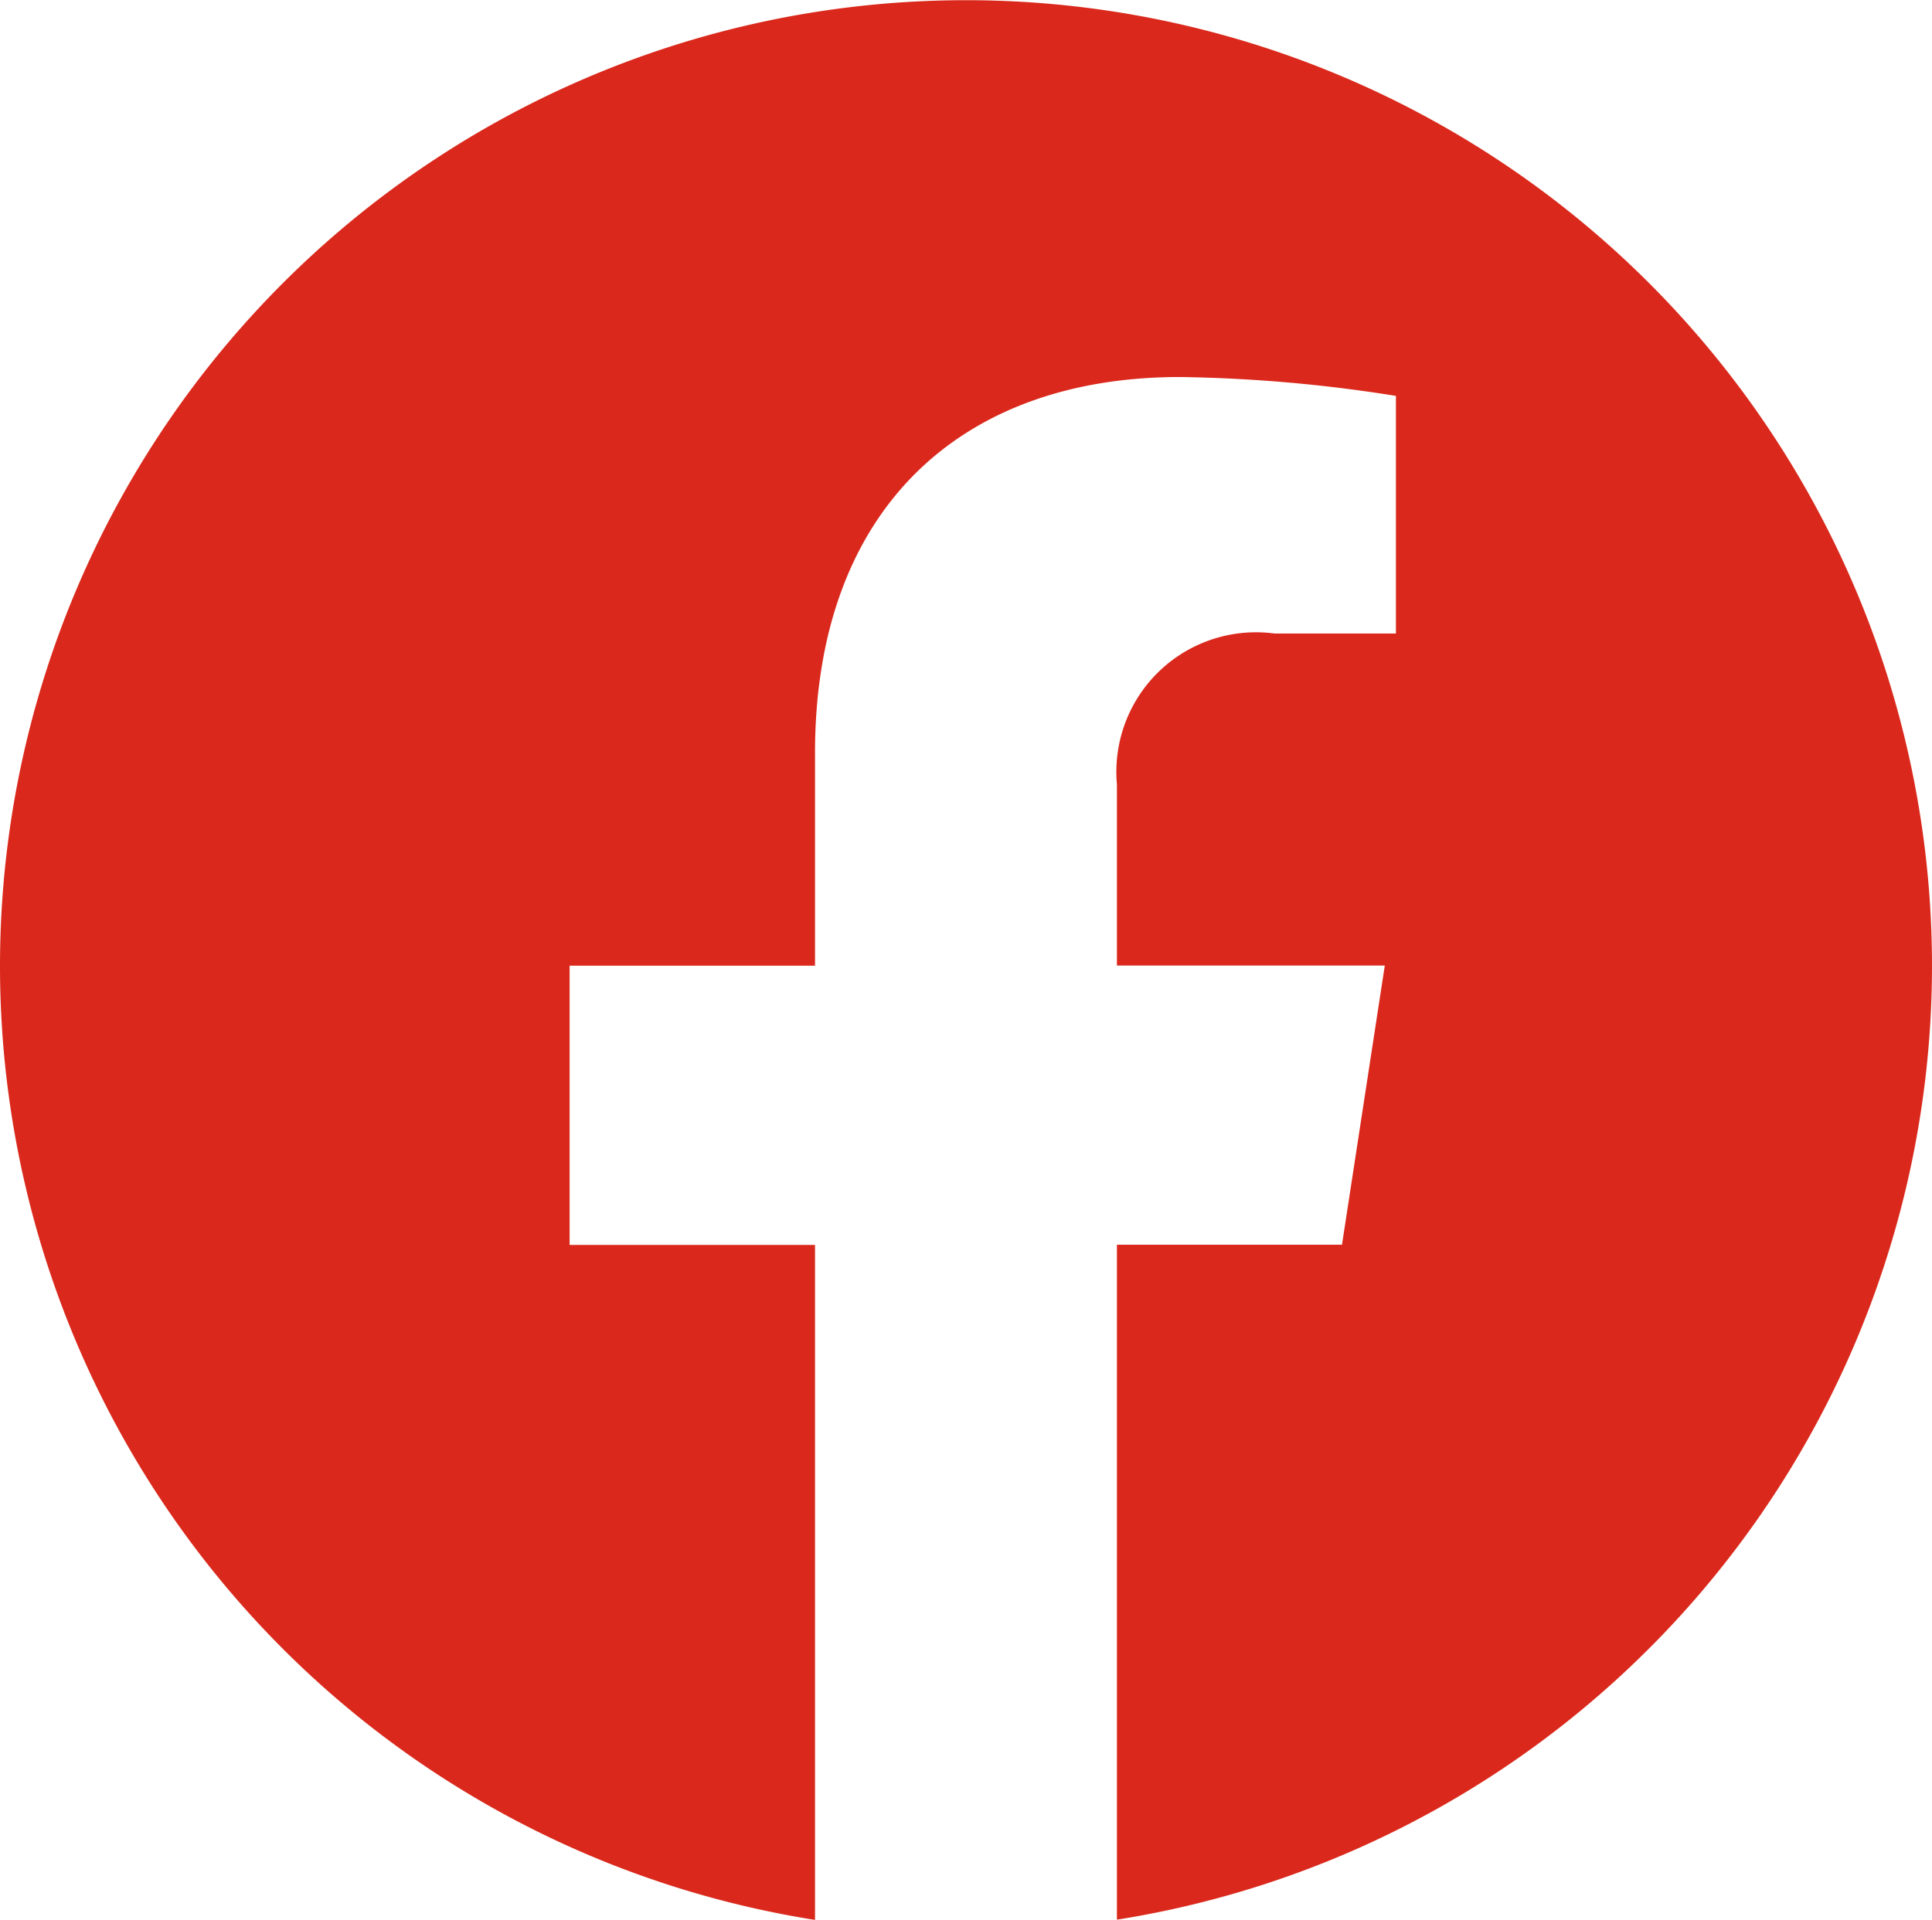 <svg xmlns="http://www.w3.org/2000/svg" width="24.146" height="24" viewBox="0 0 24.146 24">
  <path id="Icon_awesome-facebook" data-name="Icon awesome-facebook" d="M24.709,12.636A12.073,12.073,0,1,0,10.749,24.563V16.125H7.682v-3.49h3.067V9.976c0-3.026,1.8-4.7,4.56-4.7a18.58,18.58,0,0,1,2.7.236v2.97H16.489a1.745,1.745,0,0,0-1.967,1.885v2.266H17.87l-.535,3.49H14.522v8.437A12.077,12.077,0,0,0,24.709,12.636Z" transform="translate(-0.563 -0.563)" fill="#da291c"/>
</svg>

